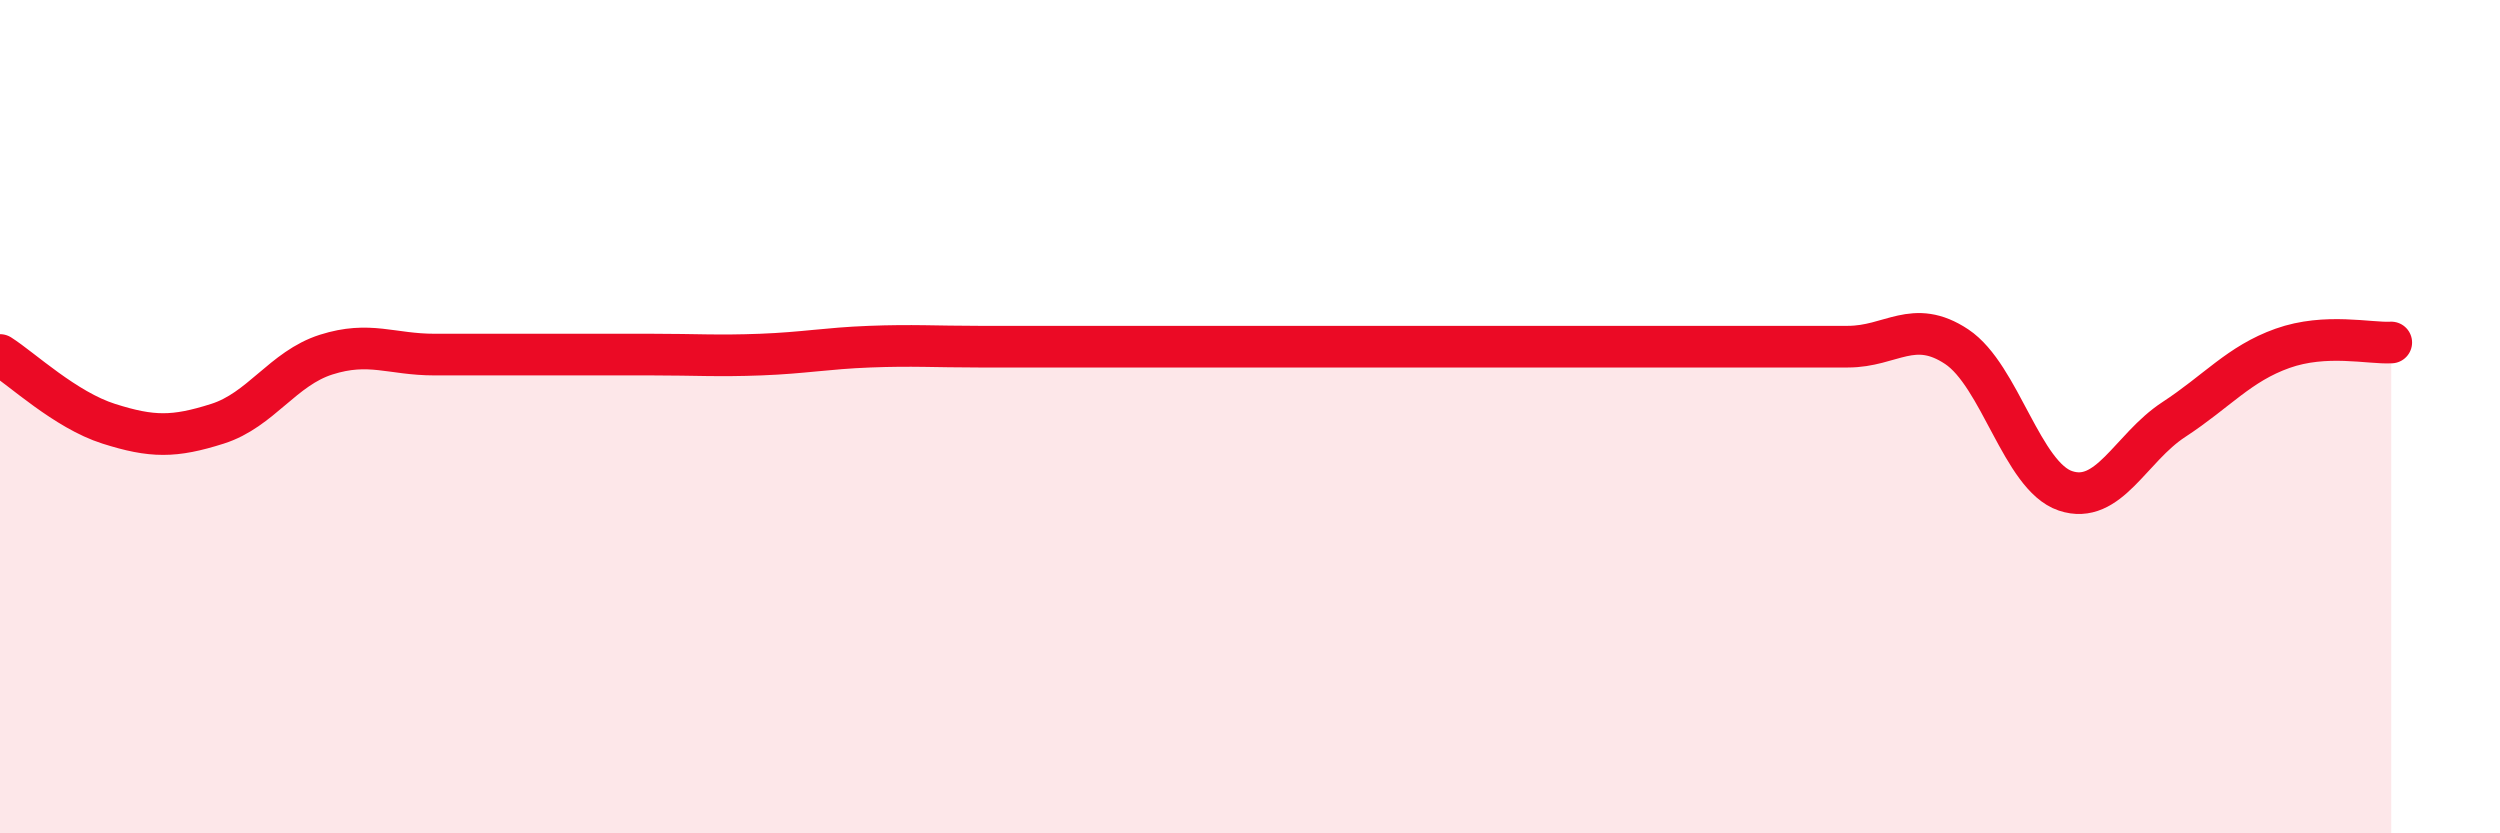 
    <svg width="60" height="20" viewBox="0 0 60 20" xmlns="http://www.w3.org/2000/svg">
      <path
        d="M 0,8.52 C 0.52,8.85 1.57,9.84 2.61,10.17 C 3.65,10.5 4.18,10.5 5.22,10.17 C 6.26,9.84 6.79,8.84 7.83,8.51 C 8.87,8.18 9.39,8.51 10.43,8.51 C 11.47,8.51 12,8.51 13.04,8.51 C 14.08,8.51 14.61,8.51 15.65,8.51 C 16.69,8.51 17.22,8.55 18.26,8.51 C 19.3,8.47 19.83,8.36 20.87,8.32 C 21.91,8.28 22.44,8.32 23.48,8.32 C 24.52,8.32 25.05,8.32 26.09,8.32 C 27.13,8.32 27.66,8.32 28.7,8.32 C 29.74,8.32 30.26,8.32 31.3,8.32 C 32.34,8.32 32.87,8.32 33.91,8.32 C 34.95,8.32 35.48,8.32 36.52,8.32 C 37.56,8.32 38.09,8.32 39.13,8.32 C 40.17,8.32 40.7,8.32 41.74,8.32 C 42.78,8.32 43.31,8.32 44.35,8.32 C 45.39,8.32 45.92,7.63 46.96,8.32 C 48,9.01 48.53,11.43 49.57,11.78 C 50.61,12.13 51.13,10.75 52.17,10.07 C 53.21,9.39 53.74,8.73 54.78,8.36 C 55.82,7.99 56.87,8.25 57.39,8.22L57.39 20L0 20Z"
        fill="#EB0A25"
        opacity="0.1"
        stroke-linecap="round"
        stroke-linejoin="round"
      />
      <path
        d="M 0,8.52 C 0.52,8.85 1.57,9.84 2.61,10.17 C 3.65,10.5 4.18,10.5 5.22,10.17 C 6.26,9.84 6.79,8.84 7.83,8.51 C 8.87,8.18 9.39,8.51 10.43,8.51 C 11.47,8.51 12,8.51 13.04,8.51 C 14.08,8.51 14.61,8.51 15.65,8.51 C 16.69,8.51 17.22,8.55 18.26,8.51 C 19.3,8.47 19.83,8.36 20.87,8.32 C 21.91,8.28 22.44,8.32 23.48,8.32 C 24.52,8.32 25.05,8.32 26.09,8.32 C 27.13,8.32 27.66,8.32 28.7,8.32 C 29.74,8.32 30.26,8.32 31.3,8.32 C 32.34,8.32 32.87,8.32 33.91,8.32 C 34.95,8.32 35.48,8.32 36.52,8.32 C 37.56,8.32 38.09,8.32 39.13,8.32 C 40.17,8.32 40.7,8.32 41.74,8.32 C 42.78,8.32 43.31,8.32 44.35,8.32 C 45.39,8.32 45.92,7.63 46.96,8.32 C 48,9.01 48.53,11.43 49.57,11.78 C 50.61,12.13 51.13,10.75 52.17,10.07 C 53.21,9.39 53.74,8.73 54.78,8.36 C 55.82,7.99 56.87,8.25 57.39,8.22"
        stroke="#EB0A25"
        stroke-width="1"
        fill="none"
        stroke-linecap="round"
        stroke-linejoin="round"
      />
    </svg>
  